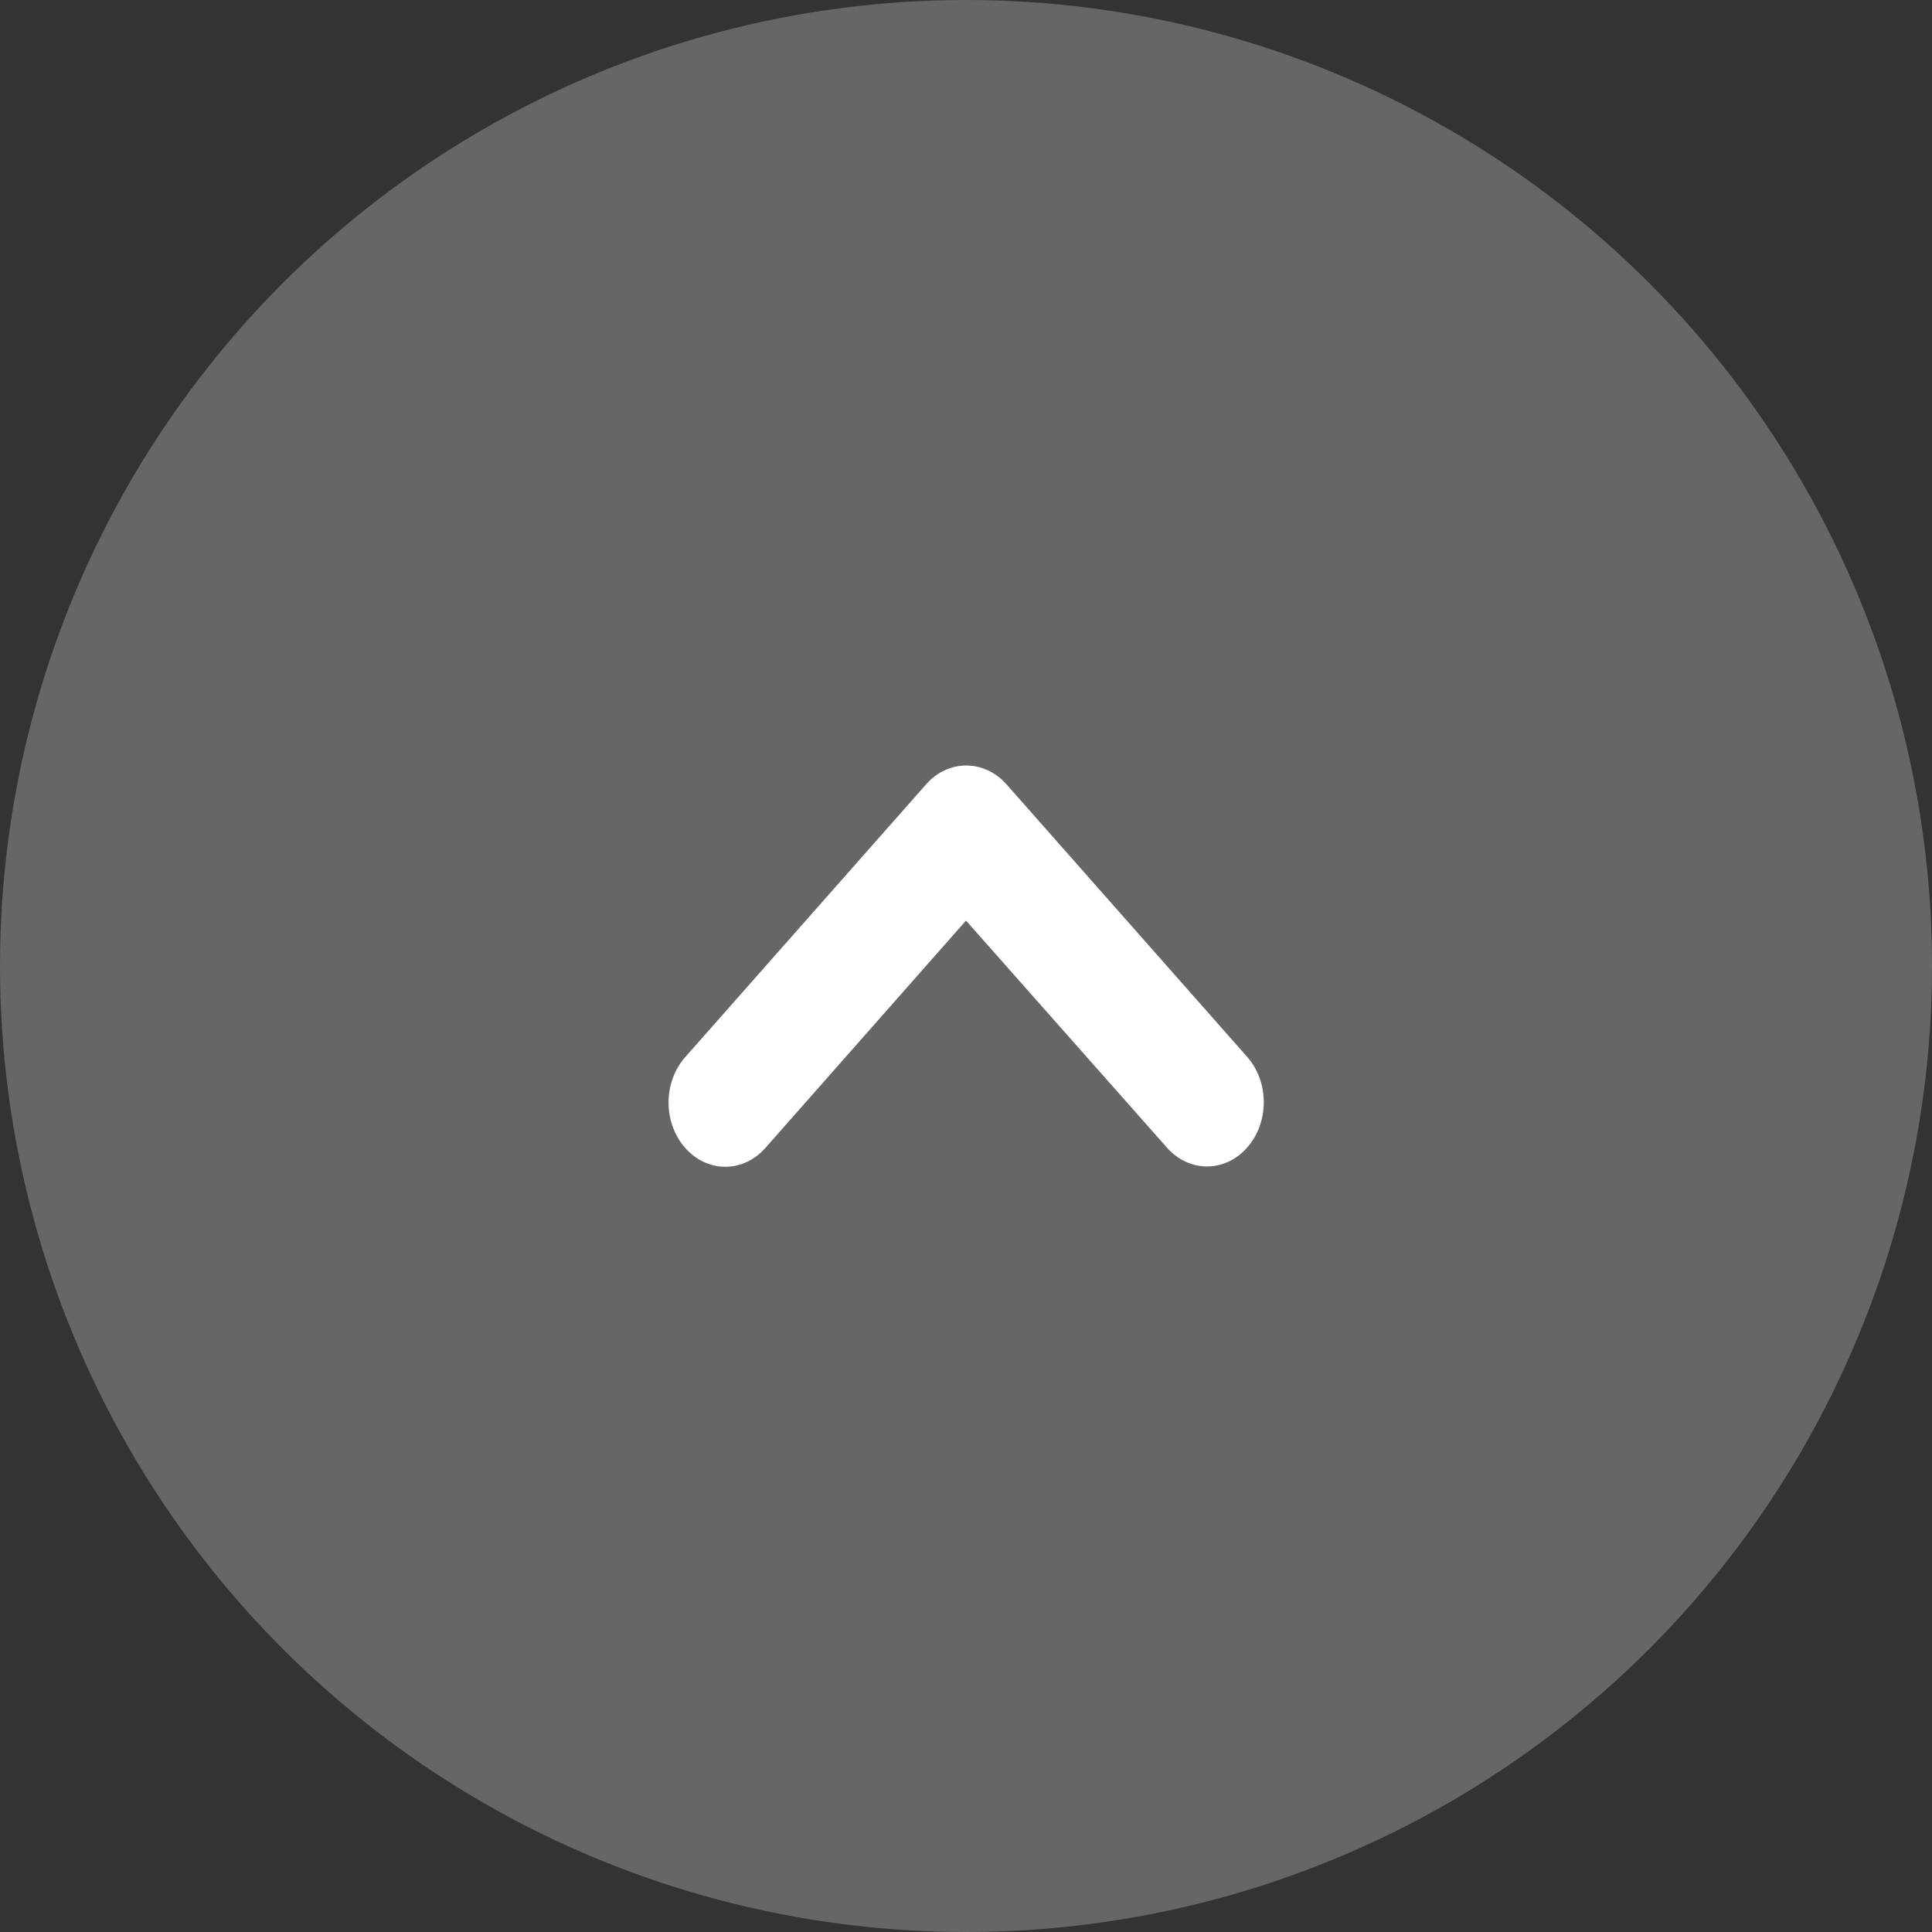 <svg version="1.1" id="レイヤー_1" xmlns="http://www.w3.org/2000/svg" x="0" y="0" width="60" height="60" viewBox="0 0 60 60" style="enable-background:new 0 0 60 60" xml:space="preserve"><rect x="0" y="0" width="60" height="60" fill="#333333" stroke="none"/><style type="text/css">.st0{fill:#666}.st1{fill-rule:evenodd;clip-rule:evenodd;fill:#fff}</style><circle class="st0" cx="30" cy="30" r="30"/><path class="st1" d="M31.25 24.35l7.48 8.47c.69.78.69 2.04 0 2.82-.69.78-1.8.78-2.49 0L30 28.59l-6.23 7.06c-.69.78-1.8.78-2.49 0-.69-.78-.69-2.04 0-2.82l7.48-8.47c.68-.78 1.8-.78 2.49-.01z"/></svg>